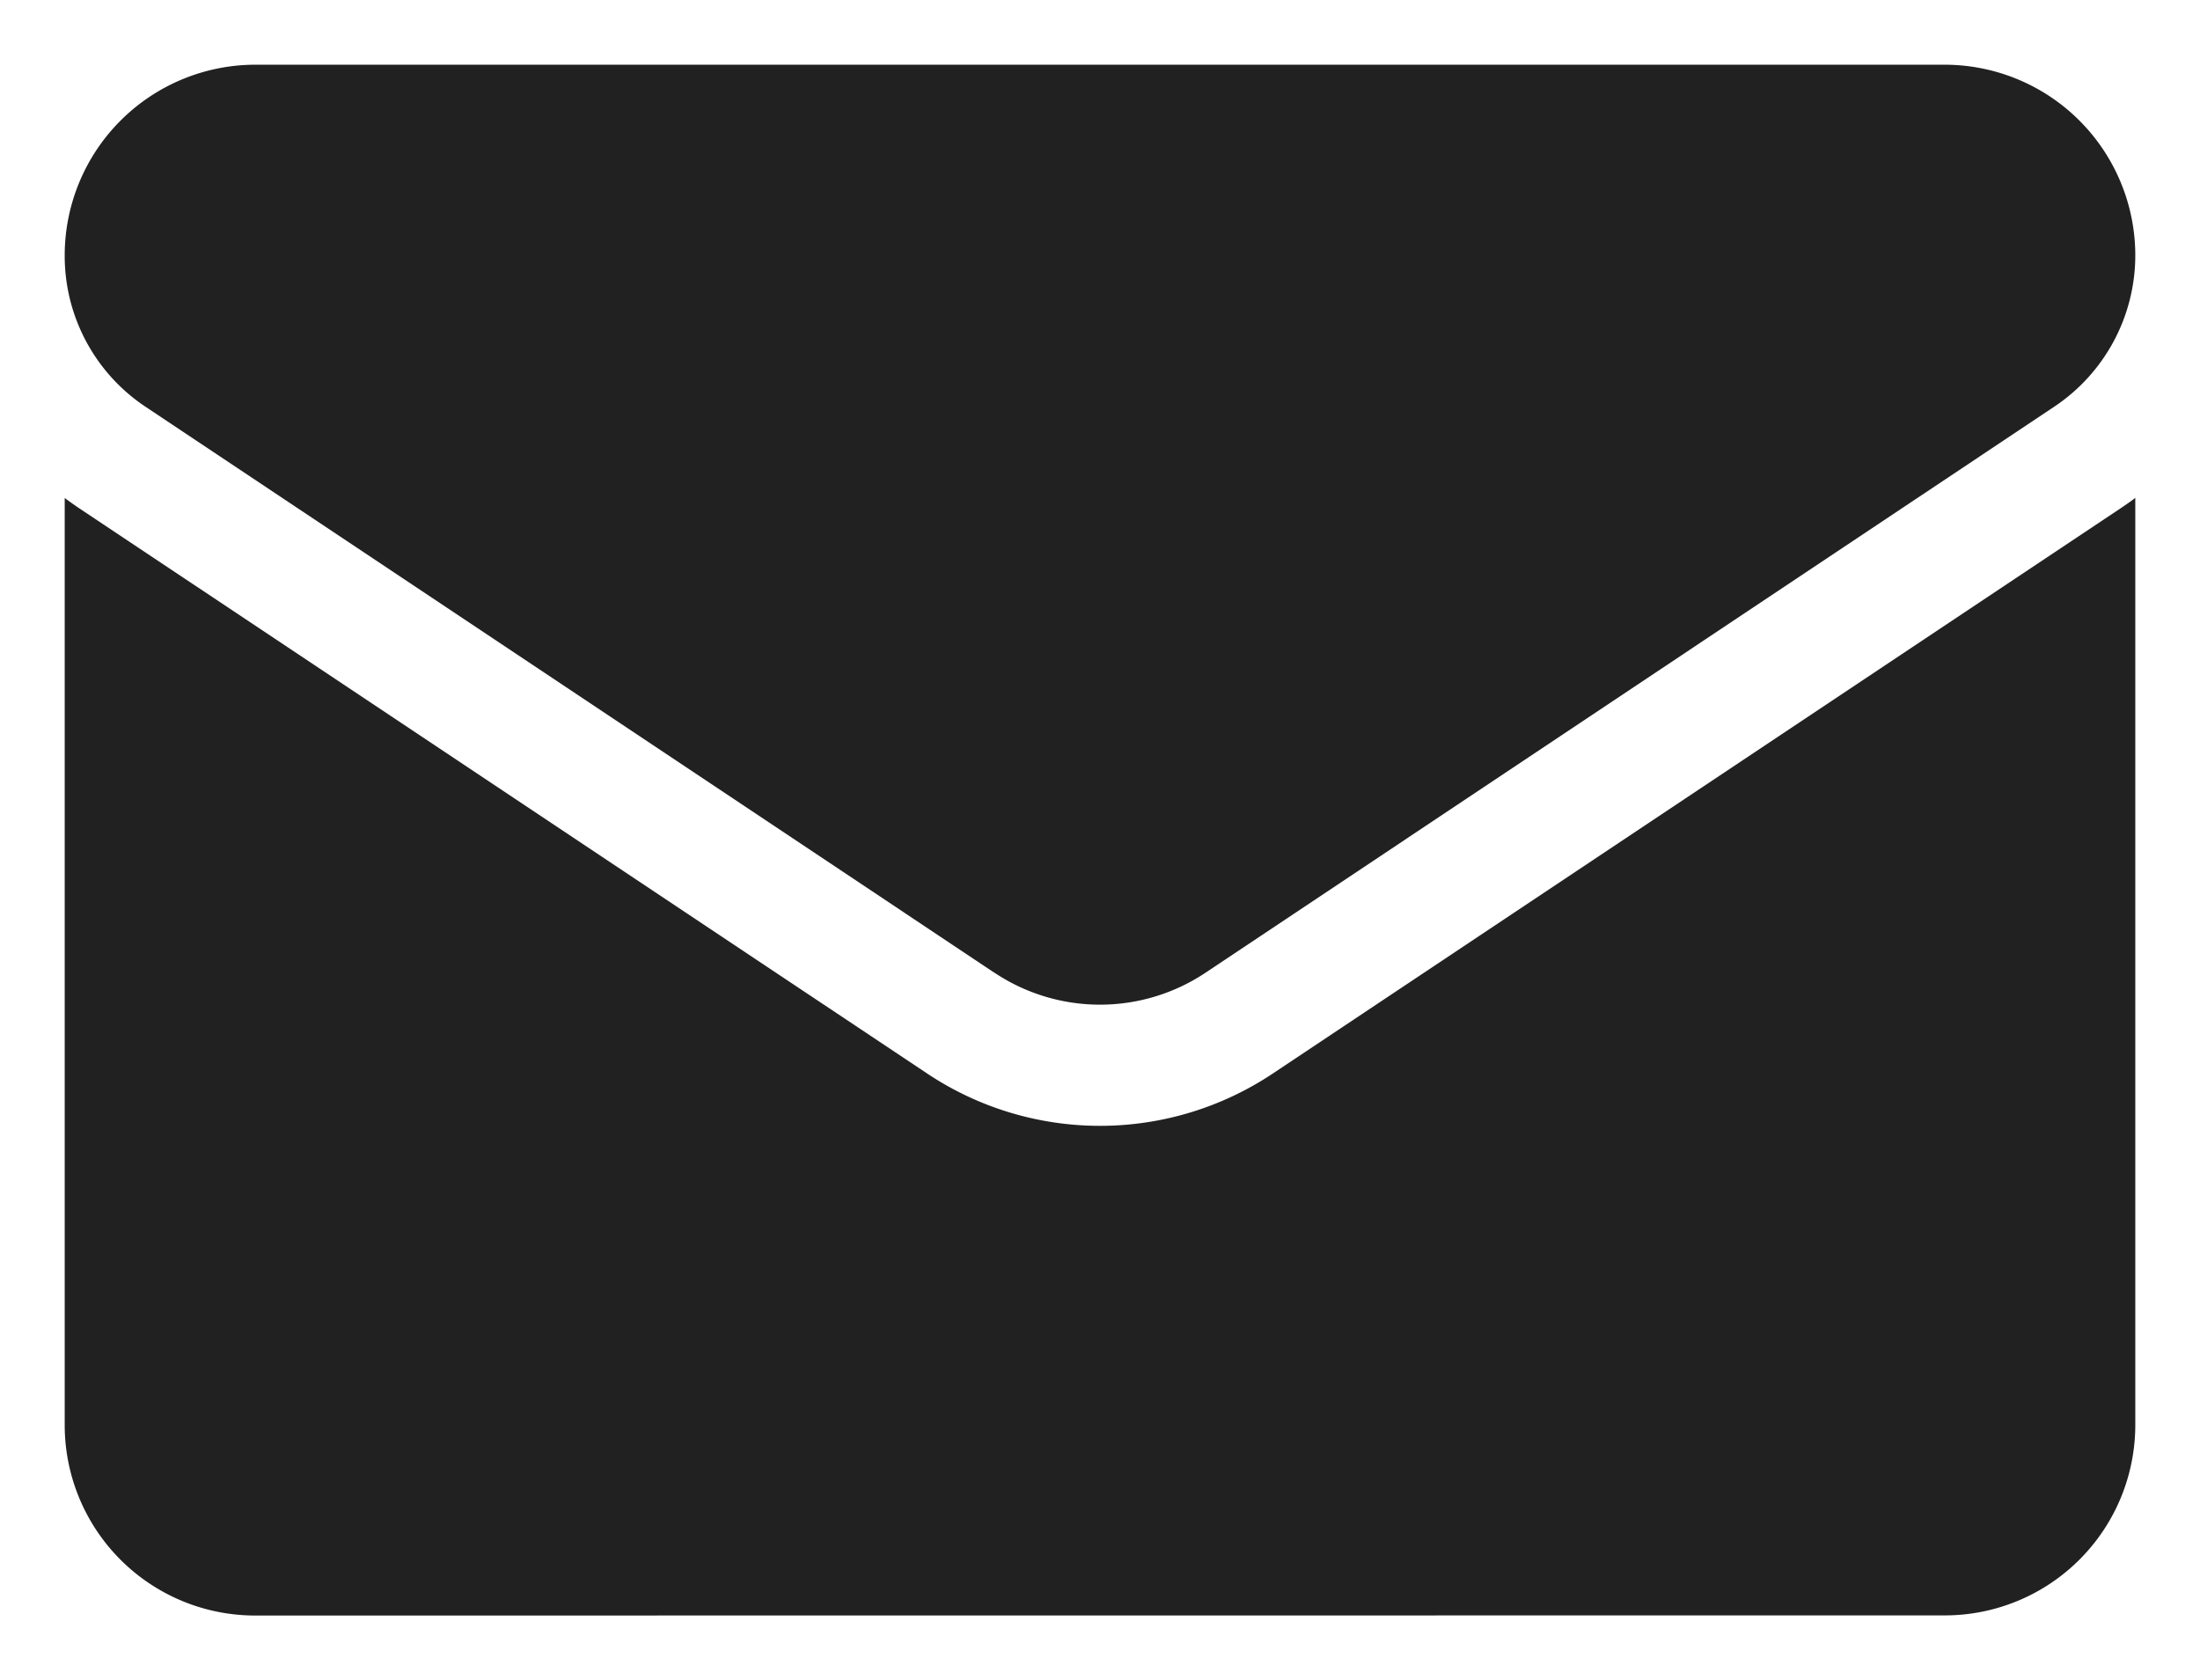 <svg xmlns="http://www.w3.org/2000/svg" width="17" height="12.983" viewBox="0 0 17 12.983">
  <path id="Union_2" data-name="Union 2" d="M1.472,11.983A1.472,1.472,0,0,1,0,10.511V3.348c.035.026.07.051.107.076L6.663,7.794a2.408,2.408,0,0,0,2.674,0l6.556-4.371c.036-.024.072-.049.107-.076v7.163a1.472,1.472,0,0,1-1.473,1.472Zm5.71-4.968L.626,2.644A1.4,1.4,0,0,1,0,1.473,1.474,1.474,0,0,1,1.472,0H14.527A1.474,1.474,0,0,1,16,1.472a1.406,1.406,0,0,1-.627,1.171L8.817,7.015a1.47,1.47,0,0,1-1.634,0Z" transform="translate(0.5 0.5)" fill="#212121" stroke="rgba(0,0,0,0)" stroke-width="1"></path>
</svg>
